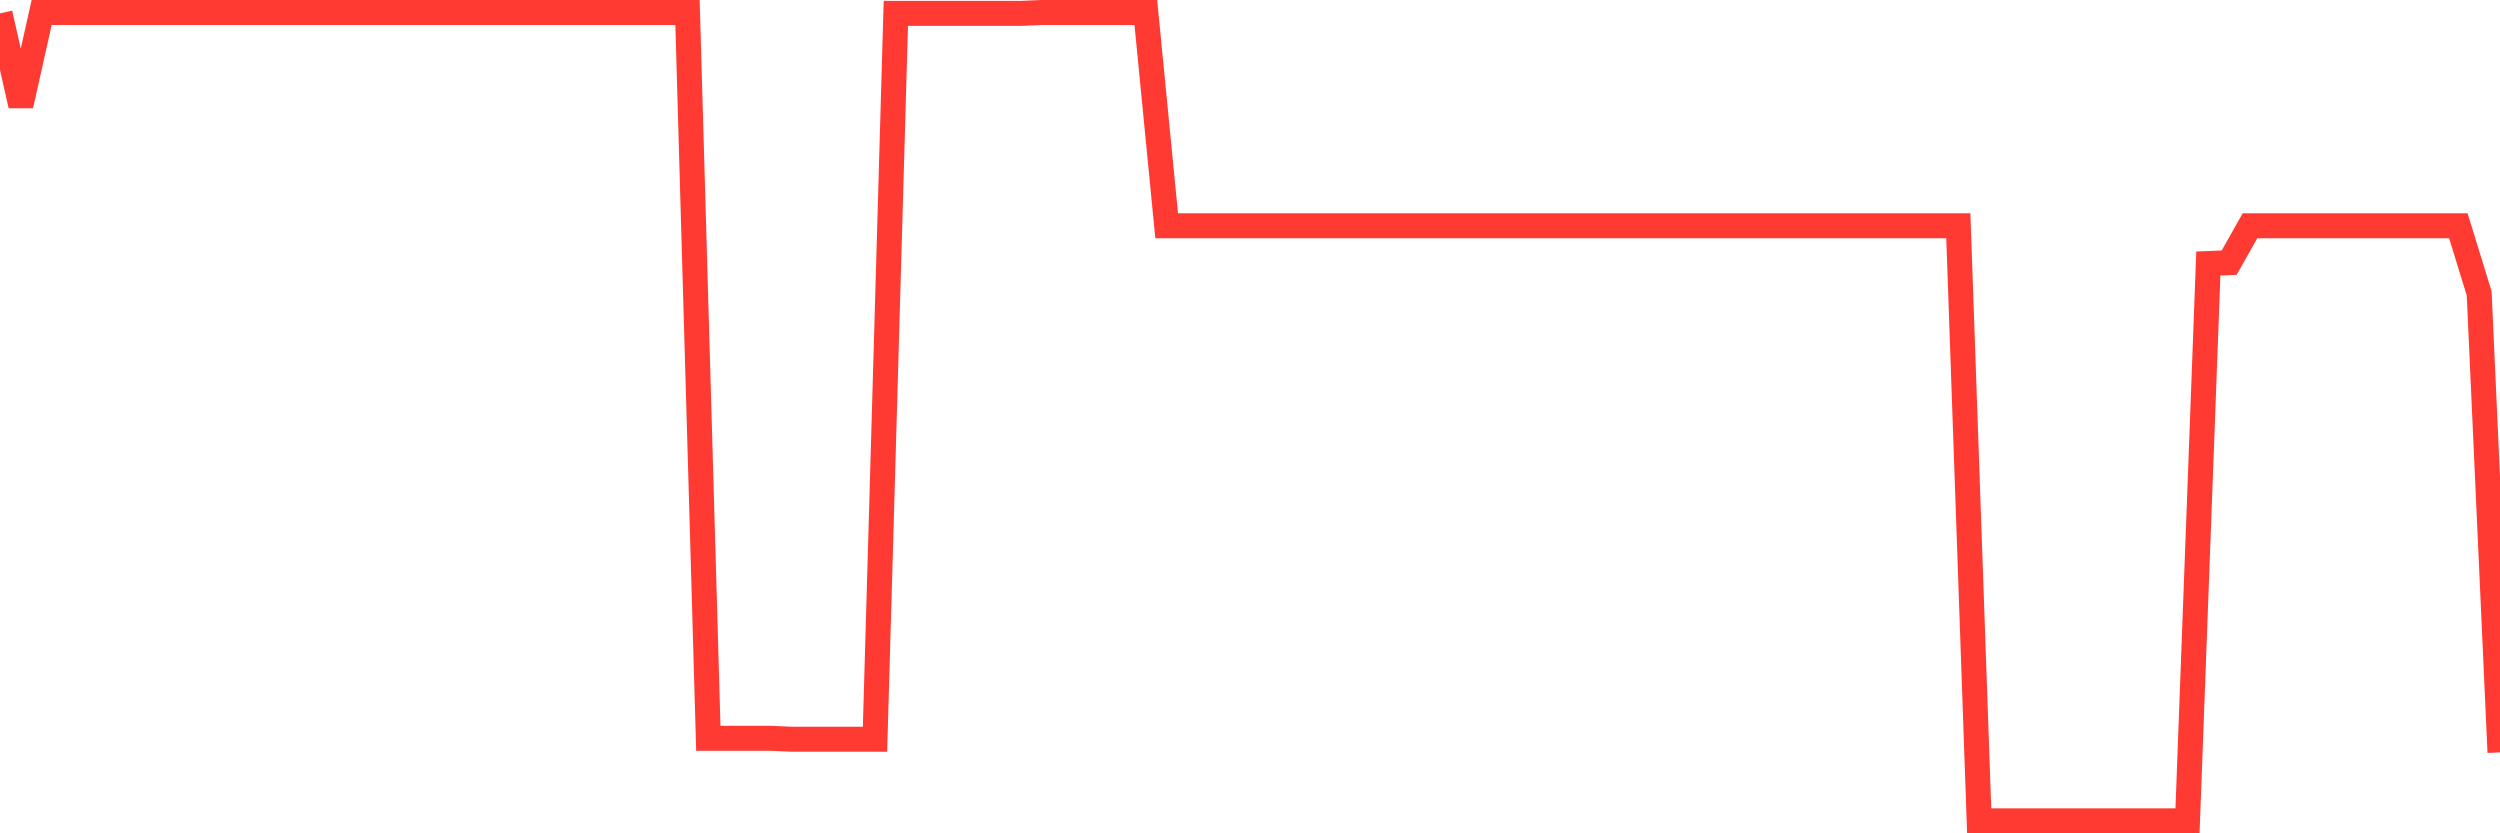 <svg
  xmlns="http://www.w3.org/2000/svg"
  xmlns:xlink="http://www.w3.org/1999/xlink"
  width="120"
  height="40"
  viewBox="0 0 120 40"
  preserveAspectRatio="none"
>
  <polyline
    points="0,0.642 1,5.066 2,0.6 3,0.6 4,0.6 5,0.6 6,0.6 7,0.6 8,0.6 9,0.6 10,0.6 11,0.6 12,0.6 13,0.6 14,0.6 15,0.6 16,0.6 17,0.6 18,0.6 19,0.6 20,0.6 21,0.6 22,0.6 23,0.6 24,0.6 25,0.6 26,0.6 27,0.6 28,0.6 29,0.6 30,0.6 31,0.6 32,0.6 33,0.6 34,35.44 35,35.44 36,35.44 37,35.44 38,35.482 39,35.482 40,35.482 41,35.482 42,35.482 43,0.642 44,0.642 45,0.642 46,0.642 47,0.642 48,0.642 49,0.642 50,0.6 51,0.6 52,0.6 53,0.6 54,0.6 55,0.6 56,10.837 57,10.837 58,10.837 59,10.837 60,10.837 61,10.837 62,10.837 63,10.837 64,10.837 65,10.837 66,10.837 67,10.837 68,10.837 69,10.837 70,10.837 71,10.837 72,10.837 73,10.837 74,10.837 75,10.837 76,10.837 77,10.837 78,10.837 79,10.837 80,10.837 81,10.837 82,10.837 83,10.837 84,10.837 85,10.837 86,10.837 87,10.837 88,10.837 89,10.837 90,10.837 91,10.837 92,10.837 93,10.837 94,10.837 95,39.4 96,39.4 97,39.4 98,39.4 99,39.4 100,39.4 101,39.4 102,39.4 103,39.4 104,39.4 105,39.4 106,12.649 107,12.607 108,10.837 109,10.837 110,10.837 111,10.837 112,10.837 113,10.837 114,10.837 115,10.837 116,10.837 117,10.837 118,10.837 119,14.081 120,36.114"
    fill="none"
    stroke="#ff3a33"
    stroke-width="1.2"
  >
  </polyline>
</svg>